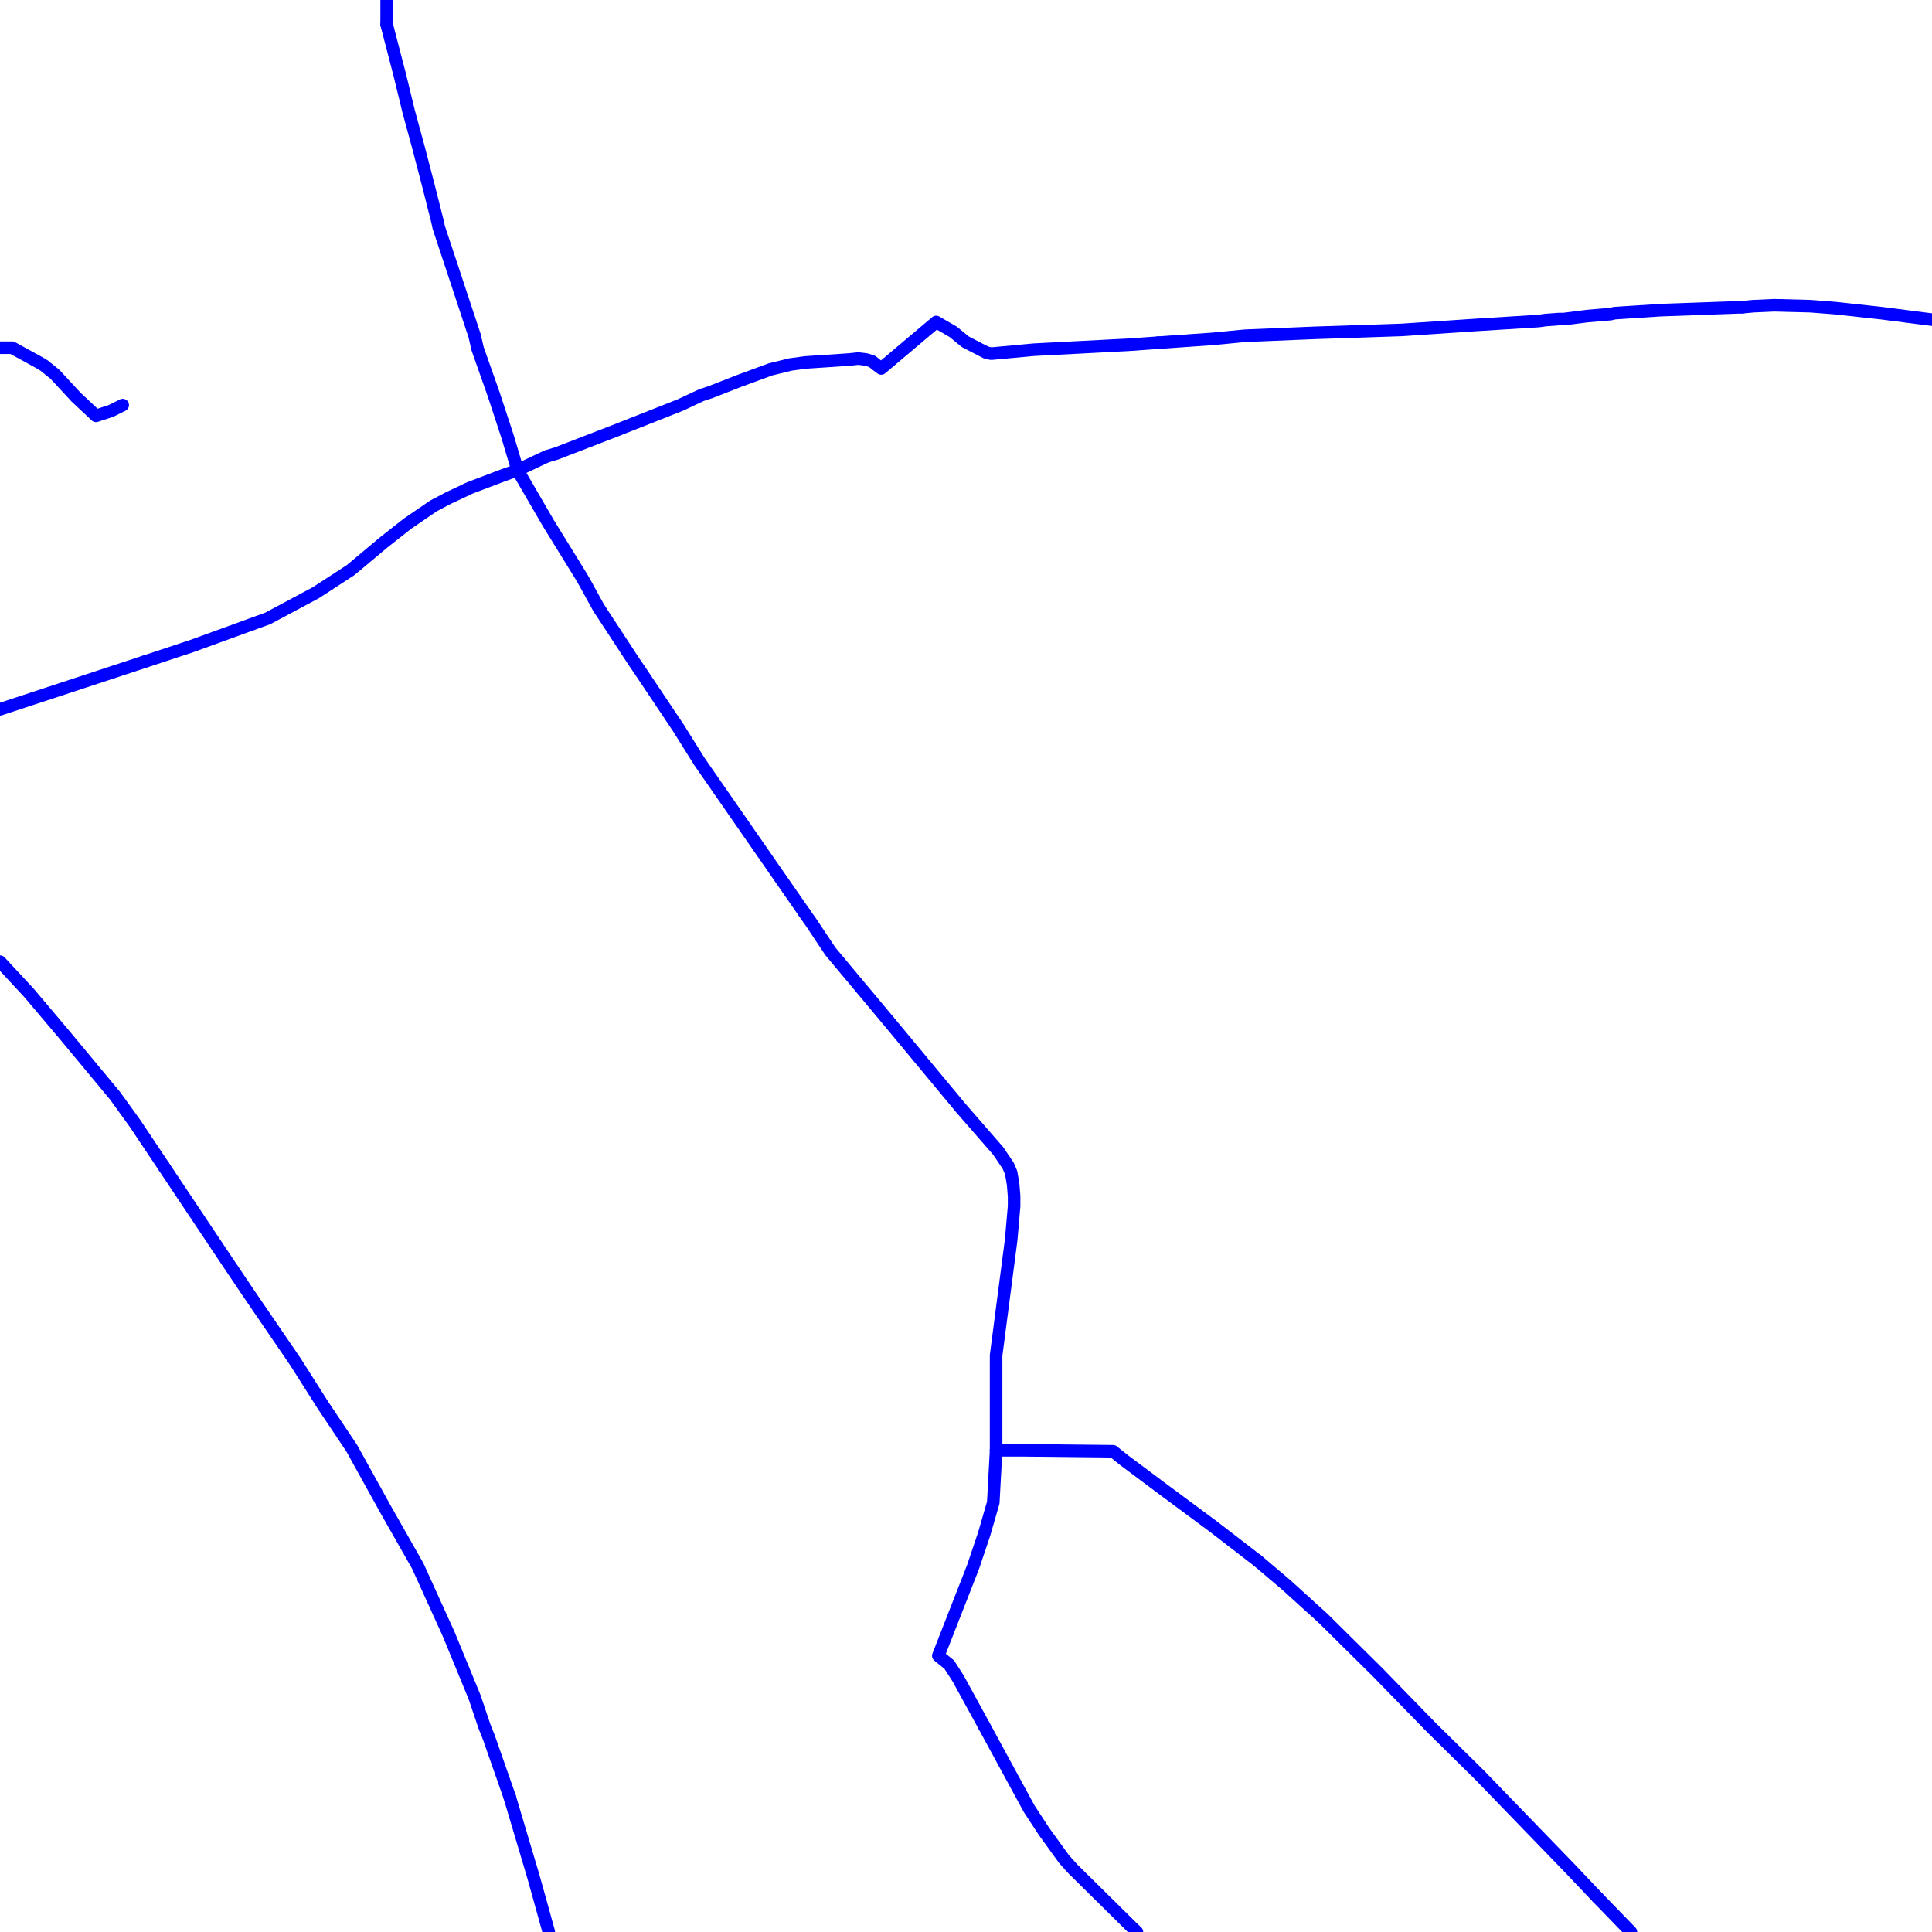 <?xml version="1.0" encoding="UTF-8"?>
<svg xmlns="http://www.w3.org/2000/svg" xmlns:xlink="http://www.w3.org/1999/xlink" width="576pt" height="576pt" viewBox="0 0 576 576" version="1.1">
<g id="surface1112334">
<path style="fill:none;stroke-width:3.75;stroke-linecap:round;stroke-linejoin:round;stroke:rgb(0%,0%,100%);stroke-opacity:1;stroke-miterlimit:10;" d="M 115.32 0 L 115.281 0.277 L 115.281 7.312 "/>
<path style="fill:none;stroke-width:3.75;stroke-linecap:round;stroke-linejoin:round;stroke:rgb(0%,0%,100%);stroke-opacity:1;stroke-miterlimit:10;" d="M 296.973 432.391 L 296.129 447.969 L 293.398 457.406 L 290.121 467.133 L 279.746 493.641 L 283.016 496.301 L 285.672 500.438 L 293.398 514.555 "/>
<path style="fill:none;stroke-width:3.75;stroke-linecap:round;stroke-linejoin:round;stroke:rgb(0%,0%,100%);stroke-opacity:1;stroke-miterlimit:10;" d="M 239.801 272.137 L 241.898 275.117 L 247.562 283.633 L 264.543 303.949 L 286.555 330.457 L 297.59 343.129 L 300.582 347.555 L 301.465 349.625 L 302.055 353.148 L 302.34 356.668 L 302.34 359.609 L 301.465 369.637 L 296.973 404.09 L 296.973 432.391 "/>
<path style="fill:none;stroke-width:3.75;stroke-linecap:round;stroke-linejoin:round;stroke:rgb(0%,0%,100%);stroke-opacity:1;stroke-miterlimit:10;" d="M 293.398 514.555 L 306.84 539.277 L 311.289 546.07 L 317.258 554.316 L 319.91 557.25 L 337.508 574.621 L 338.961 576 "/>
<path style="fill:none;stroke-width:3.75;stroke-linecap:round;stroke-linejoin:round;stroke:rgb(0%,0%,100%);stroke-opacity:1;stroke-miterlimit:10;" d="M 345.273 102.172 L 361.656 101.023 L 371.148 100.105 L 391.691 99.246 L 417.945 98.363 L 439.957 96.887 L 458.727 95.711 L 460.797 95.422 L 464.699 95.129 L 466.16 95.129 L 473.32 94.227 L 480.199 93.645 L 481.363 93.363 L 495.074 92.469 L 519.473 91.586 "/>
<path style="fill:none;stroke-width:3.75;stroke-linecap:round;stroke-linejoin:round;stroke:rgb(0%,0%,100%);stroke-opacity:1;stroke-miterlimit:10;" d="M 519.473 91.586 L 522.75 91.285 L 529.004 91.004 L 539.758 91.285 L 547.199 91.867 L 560.898 93.363 L 574.629 95.129 L 576 95.293 "/>
<path style="fill:none;stroke-width:3.75;stroke-linecap:round;stroke-linejoin:round;stroke:rgb(0%,0%,100%);stroke-opacity:1;stroke-miterlimit:10;" d="M 42.836 197.363 L 57.195 192.609 L 79.832 184.371 L 94.156 176.711 L 104.566 169.941 L 114.402 161.699 L 121.539 156.086 L 129.285 150.801 L 133.766 148.441 L 139.145 145.922 "/>
<path style="fill:none;stroke-width:3.75;stroke-linecap:round;stroke-linejoin:round;stroke:rgb(0%,0%,100%);stroke-opacity:1;stroke-miterlimit:10;" d="M 36.582 120.773 L 33.086 122.516 L 28.625 123.973 L 22.652 118.379 L 16.398 111.617 L 13.129 108.969 L 11.613 108.066 L 3.598 103.664 L 0.016 103.664 L 0 103.668 "/>
<path style="fill:none;stroke-width:3.75;stroke-linecap:round;stroke-linejoin:round;stroke:rgb(0%,0%,100%);stroke-opacity:1;stroke-miterlimit:10;" d="M 139.145 145.922 L 140.02 145.492 L 150.145 141.645 L 154.305 140.172 "/>
<path style="fill:none;stroke-width:3.75;stroke-linecap:round;stroke-linejoin:round;stroke:rgb(0%,0%,100%);stroke-opacity:1;stroke-miterlimit:10;" d="M 486.242 576 L 476.34 565.781 "/>
<path style="fill:none;stroke-width:3.75;stroke-linecap:round;stroke-linejoin:round;stroke:rgb(0%,0%,100%);stroke-opacity:1;stroke-miterlimit:10;" d="M 296.973 432.391 L 305.625 432.391 L 331.828 432.676 L 335.113 435.316 L 347.328 444.445 L 361.66 455.055 L 375.027 465.359 "/>
<path style="fill:none;stroke-width:3.75;stroke-linecap:round;stroke-linejoin:round;stroke:rgb(0%,0%,100%);stroke-opacity:1;stroke-miterlimit:10;" d="M 375.027 465.359 L 383.379 472.434 L 394.426 482.445 L 410.809 498.66 L 426.555 514.836 L 441.172 529.266 L 467.98 556.973 L 476.34 565.781 "/>
<path style="fill:none;stroke-width:3.75;stroke-linecap:round;stroke-linejoin:round;stroke:rgb(0%,0%,100%);stroke-opacity:1;stroke-miterlimit:10;" d="M 0 286.707 L 8.641 296.008 L 19.086 308.367 L 34.27 326.641 L 40.219 334.875 L 48.75 347.652 "/>
<path style="fill:none;stroke-width:3.75;stroke-linecap:round;stroke-linejoin:round;stroke:rgb(0%,0%,100%);stroke-opacity:1;stroke-miterlimit:10;" d="M 151.965 535.762 L 159.062 559.617 L 160.867 566.078 L 163.617 576 "/>
<path style="fill:none;stroke-width:3.75;stroke-linecap:round;stroke-linejoin:round;stroke:rgb(0%,0%,100%);stroke-opacity:1;stroke-miterlimit:10;" d="M 48.75 347.652 L 67.363 375.531 L 73.902 385.254 L 88.188 406.168 L 96.219 418.84 L 104.875 431.773 L 114.996 450.062 L 124.535 466.844 L 133.766 487.184 L 141.508 506.02 L 144.484 514.84 L 145.672 517.789 L 151.965 535.762 "/>
<path style="fill:none;stroke-width:3.75;stroke-linecap:round;stroke-linejoin:round;stroke:rgb(0%,0%,100%);stroke-opacity:1;stroke-miterlimit:10;" d="M 154.305 140.172 L 151.332 130.176 L 147.168 117.512 L 142.383 103.949 L 141.504 100.102 L 130.785 67.715 L 130.484 66.238 L 127.809 55.652 L 124.812 44.156 L 121.844 33.25 L 119.191 22.344 L 115.281 7.312 "/>
<path style="fill:none;stroke-width:3.75;stroke-linecap:round;stroke-linejoin:round;stroke:rgb(0%,0%,100%);stroke-opacity:1;stroke-miterlimit:10;" d="M 239.801 272.137 L 208.543 227.082 L 202.289 217.078 L 191.234 200.555 L 188.848 197.043 L 178.434 181.129 L 174.559 174.059 L 173.375 172 L 163.551 156.086 L 154.305 140.172 "/>
<path style="fill:none;stroke-width:3.75;stroke-linecap:round;stroke-linejoin:round;stroke:rgb(0%,0%,100%);stroke-opacity:1;stroke-miterlimit:10;" d="M 154.305 140.172 L 162.961 136.07 L 165.91 135.188 L 183.5 128.391 L 202.863 120.738 L 209.129 117.797 L 211.809 116.922 L 220.141 113.66 L 229.672 110.141 L 235.625 108.676 L 240.09 108.066 L 253.188 107.191 L 255.883 106.898 L 258.277 107.191 L 260.039 107.766 L 261.547 108.969 L 262.727 109.844 L 279.109 96.004 L 284.199 98.945 L 287.766 101.879 L 294.02 105.125 L 295.492 105.441 L 308.305 104.258 L 336.289 102.801 L 345.273 102.172 "/>
<path style="fill:none;stroke-width:3.75;stroke-linecap:round;stroke-linejoin:round;stroke:rgb(0%,0%,100%);stroke-opacity:1;stroke-miterlimit:10;" d="M 0 211.473 L 42.836 197.363 "/>
</g>
</svg>
